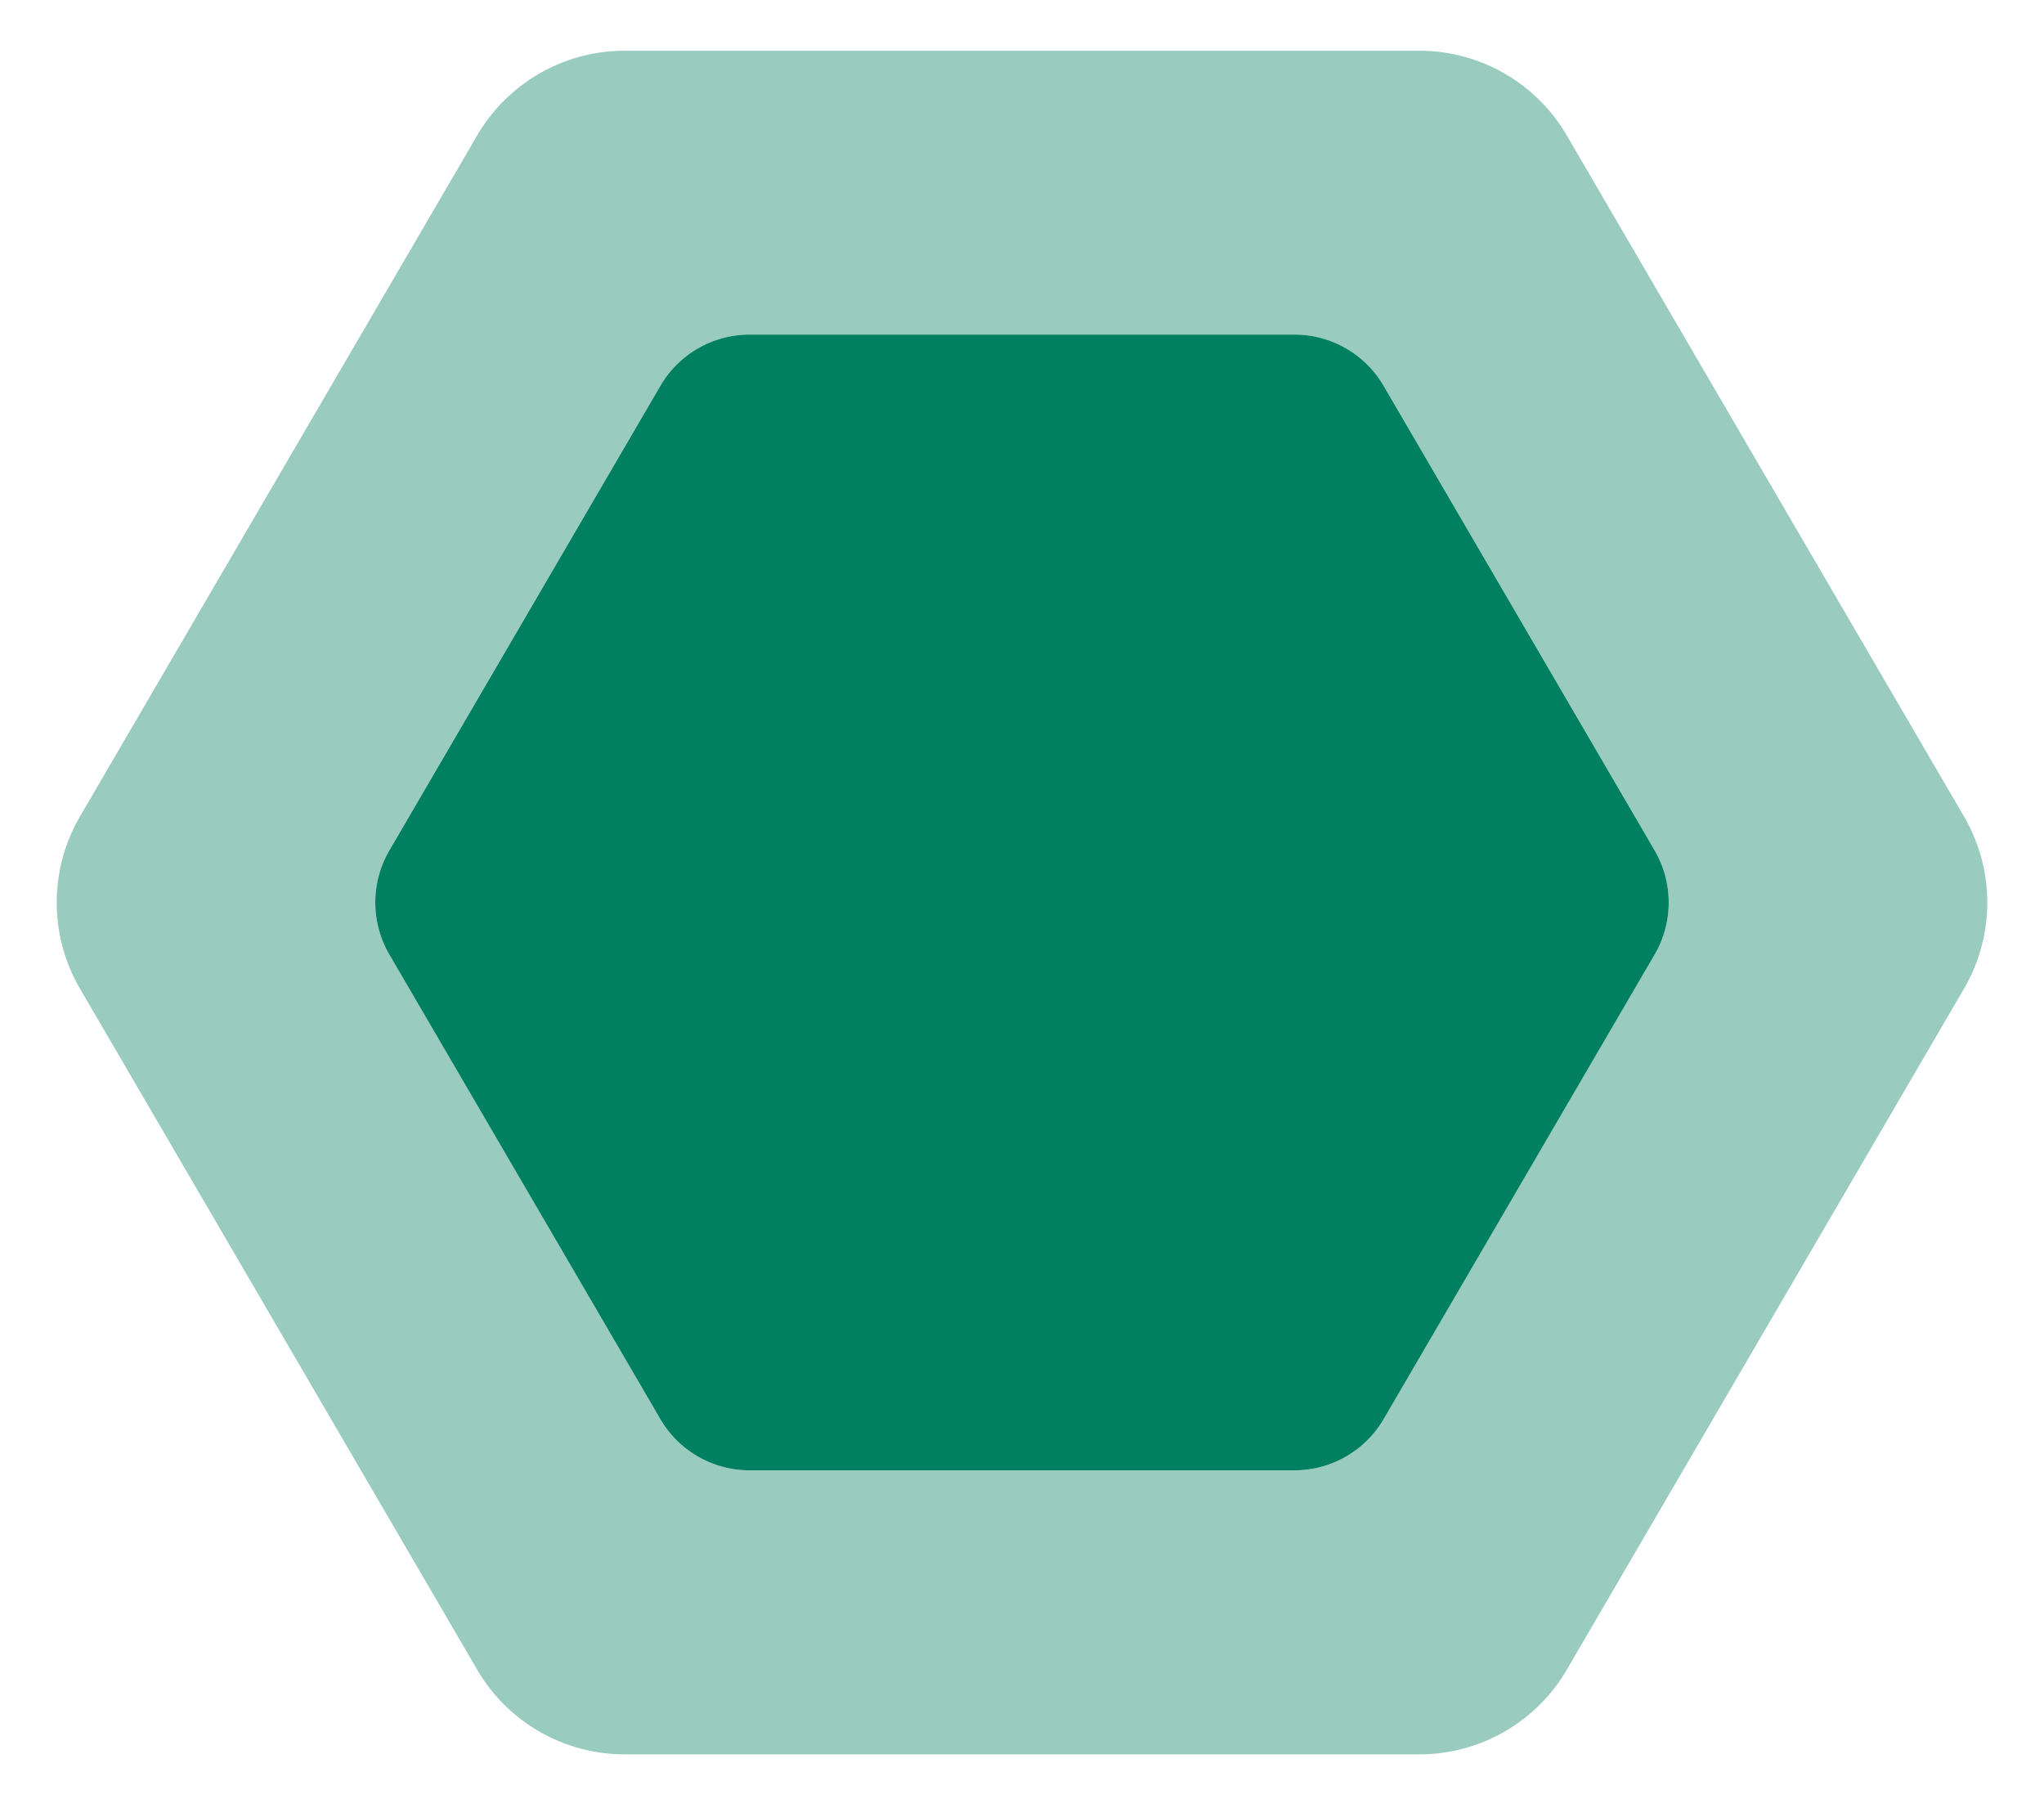 <svg width="27" height="24" fill="none" xmlns="http://www.w3.org/2000/svg"><path opacity=".4" d="m25.944 10.785-5.25-9A2.254 2.254 0 0 0 18.75.67H8.25a2.254 2.254 0 0 0-1.945 1.116l-5.25 9a2.259 2.259 0 0 0 0 2.269l5.25 9a2.253 2.253 0 0 0 1.945 1.115h10.5a2.253 2.253 0 0 0 1.945-1.115l5.25-9a2.258 2.258 0 0 0 0-2.269Zm-4.087 1.822-3.58 6.136a1.363 1.363 0 0 1-1.178.676H9.901a1.364 1.364 0 0 1-1.178-.676l-3.58-6.136a1.365 1.365 0 0 1 0-1.375l3.58-6.136a1.363 1.363 0 0 1 1.178-.677h7.198a1.363 1.363 0 0 1 1.178.677l3.58 6.136a1.365 1.365 0 0 1 0 1.375Z" fill="#008060"/><path d="m21.857 12.607-3.58 6.136a1.363 1.363 0 0 1-1.178.676H9.901a1.364 1.364 0 0 1-1.178-.676l-3.58-6.136a1.365 1.365 0 0 1 0-1.375l3.58-6.136a1.363 1.363 0 0 1 1.178-.677h7.198a1.363 1.363 0 0 1 1.178.677l3.58 6.136a1.365 1.365 0 0 1 0 1.375Z" fill="#008060"/></svg>